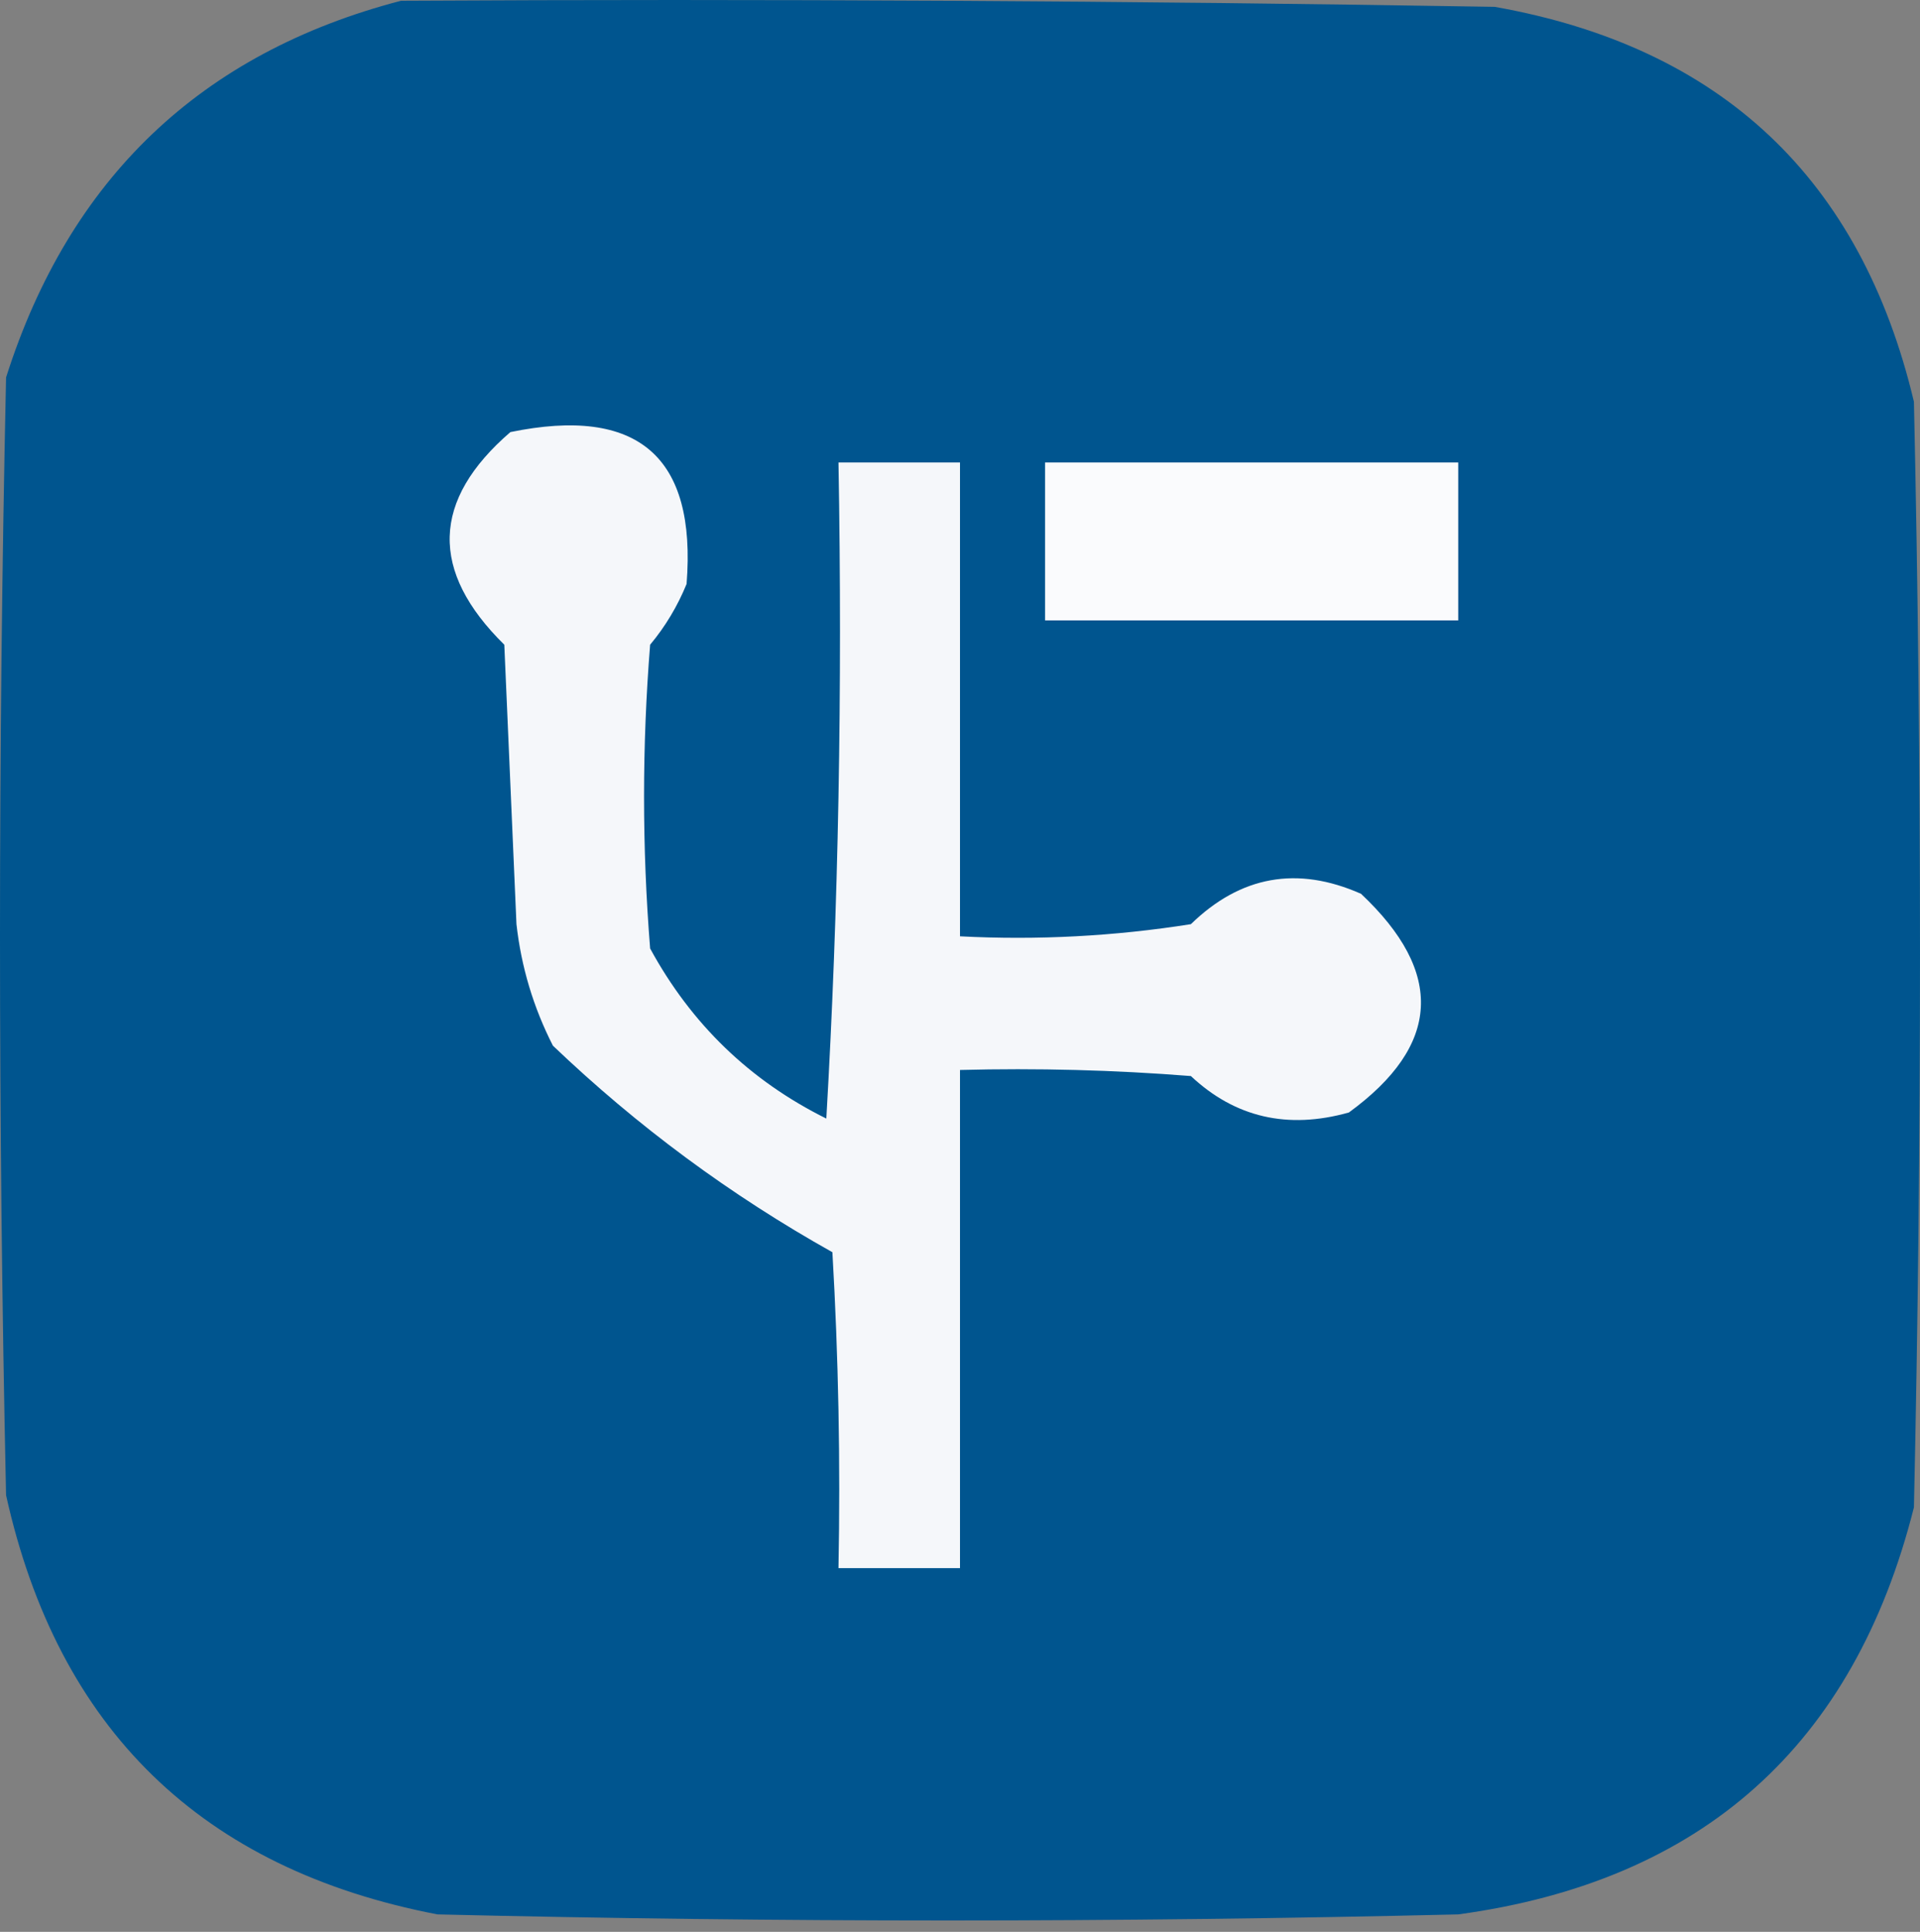 <svg width="158" height="159" viewBox="0 0 158 159" fill="none" xmlns="http://www.w3.org/2000/svg">
<rect x="0" y="0" width="158" height="159" fill="#808080" stroke="none"/>
<path fill-rule="evenodd" clip-rule="evenodd" d="M33 0.063C63.002 -0.104 93.002 0.063 123 0.563C141.639 3.87 153.139 14.703 157.5 33.063C158.167 63.396 158.167 93.73 157.5 124.063C152.565 143.663 140.065 154.829 120 157.563C92 158.23 64 158.23 36 157.563C16.606 153.836 4.773 142.336 0.5 123.063C-0.167 92.396 -0.167 61.73 0.5 31.063C5.705 14.688 16.538 4.355 33 0.063Z" fill="url(#paint0_linear_440_6)"/>
<path fill-rule="evenodd" clip-rule="evenodd" d="M68 92.063C68.999 74.807 69.332 56.807 69 38.063C72.333 38.063 75.667 38.063 79 38.063C79 51.063 79 64.063 79 77.063C85.368 77.393 91.702 77.059 98 76.063C102.094 72.078 106.761 71.244 112 73.563C118.895 80.051 118.562 86.051 111 91.563C105.968 92.975 101.635 91.975 98 88.563C91.675 88.063 85.342 87.897 79 88.063C79 101.73 79 115.396 79 129.063C75.667 129.063 72.333 129.063 69 129.063C69.166 120.39 69 111.723 68.5 103.063C60.121 98.372 52.454 92.705 45.5 86.063C43.895 82.915 42.895 79.582 42.5 76.063C42.167 68.396 41.833 60.73 41.5 53.063C35.342 47.002 35.509 41.169 42 35.563C52.499 33.403 57.332 37.57 56.5 48.063C55.752 49.895 54.752 51.562 53.5 53.063C52.833 61.396 52.833 69.73 53.5 78.063C56.881 84.278 61.714 88.945 68 92.063Z" fill="#F5F7FA"/>
<path fill-rule="evenodd" clip-rule="evenodd" d="M86 38.063C97.333 38.063 108.667 38.063 120 38.063C120 42.396 120 46.73 120 51.063C108.667 51.063 97.333 51.063 86 51.063C86 46.73 86 42.396 86 38.063Z" fill="#FAFBFD"/>
<defs>
<linearGradient id="paint0_linear_440_6" x1="1580.01" y1="-7.65479e-05" x2="14226.1" y2="15801.4" gradientUnits="userSpaceOnUse">
<stop stop-color="#00558F"/>
<stop offset="1" stop-color="#003259"/>
</linearGradient>
</defs>
</svg>
